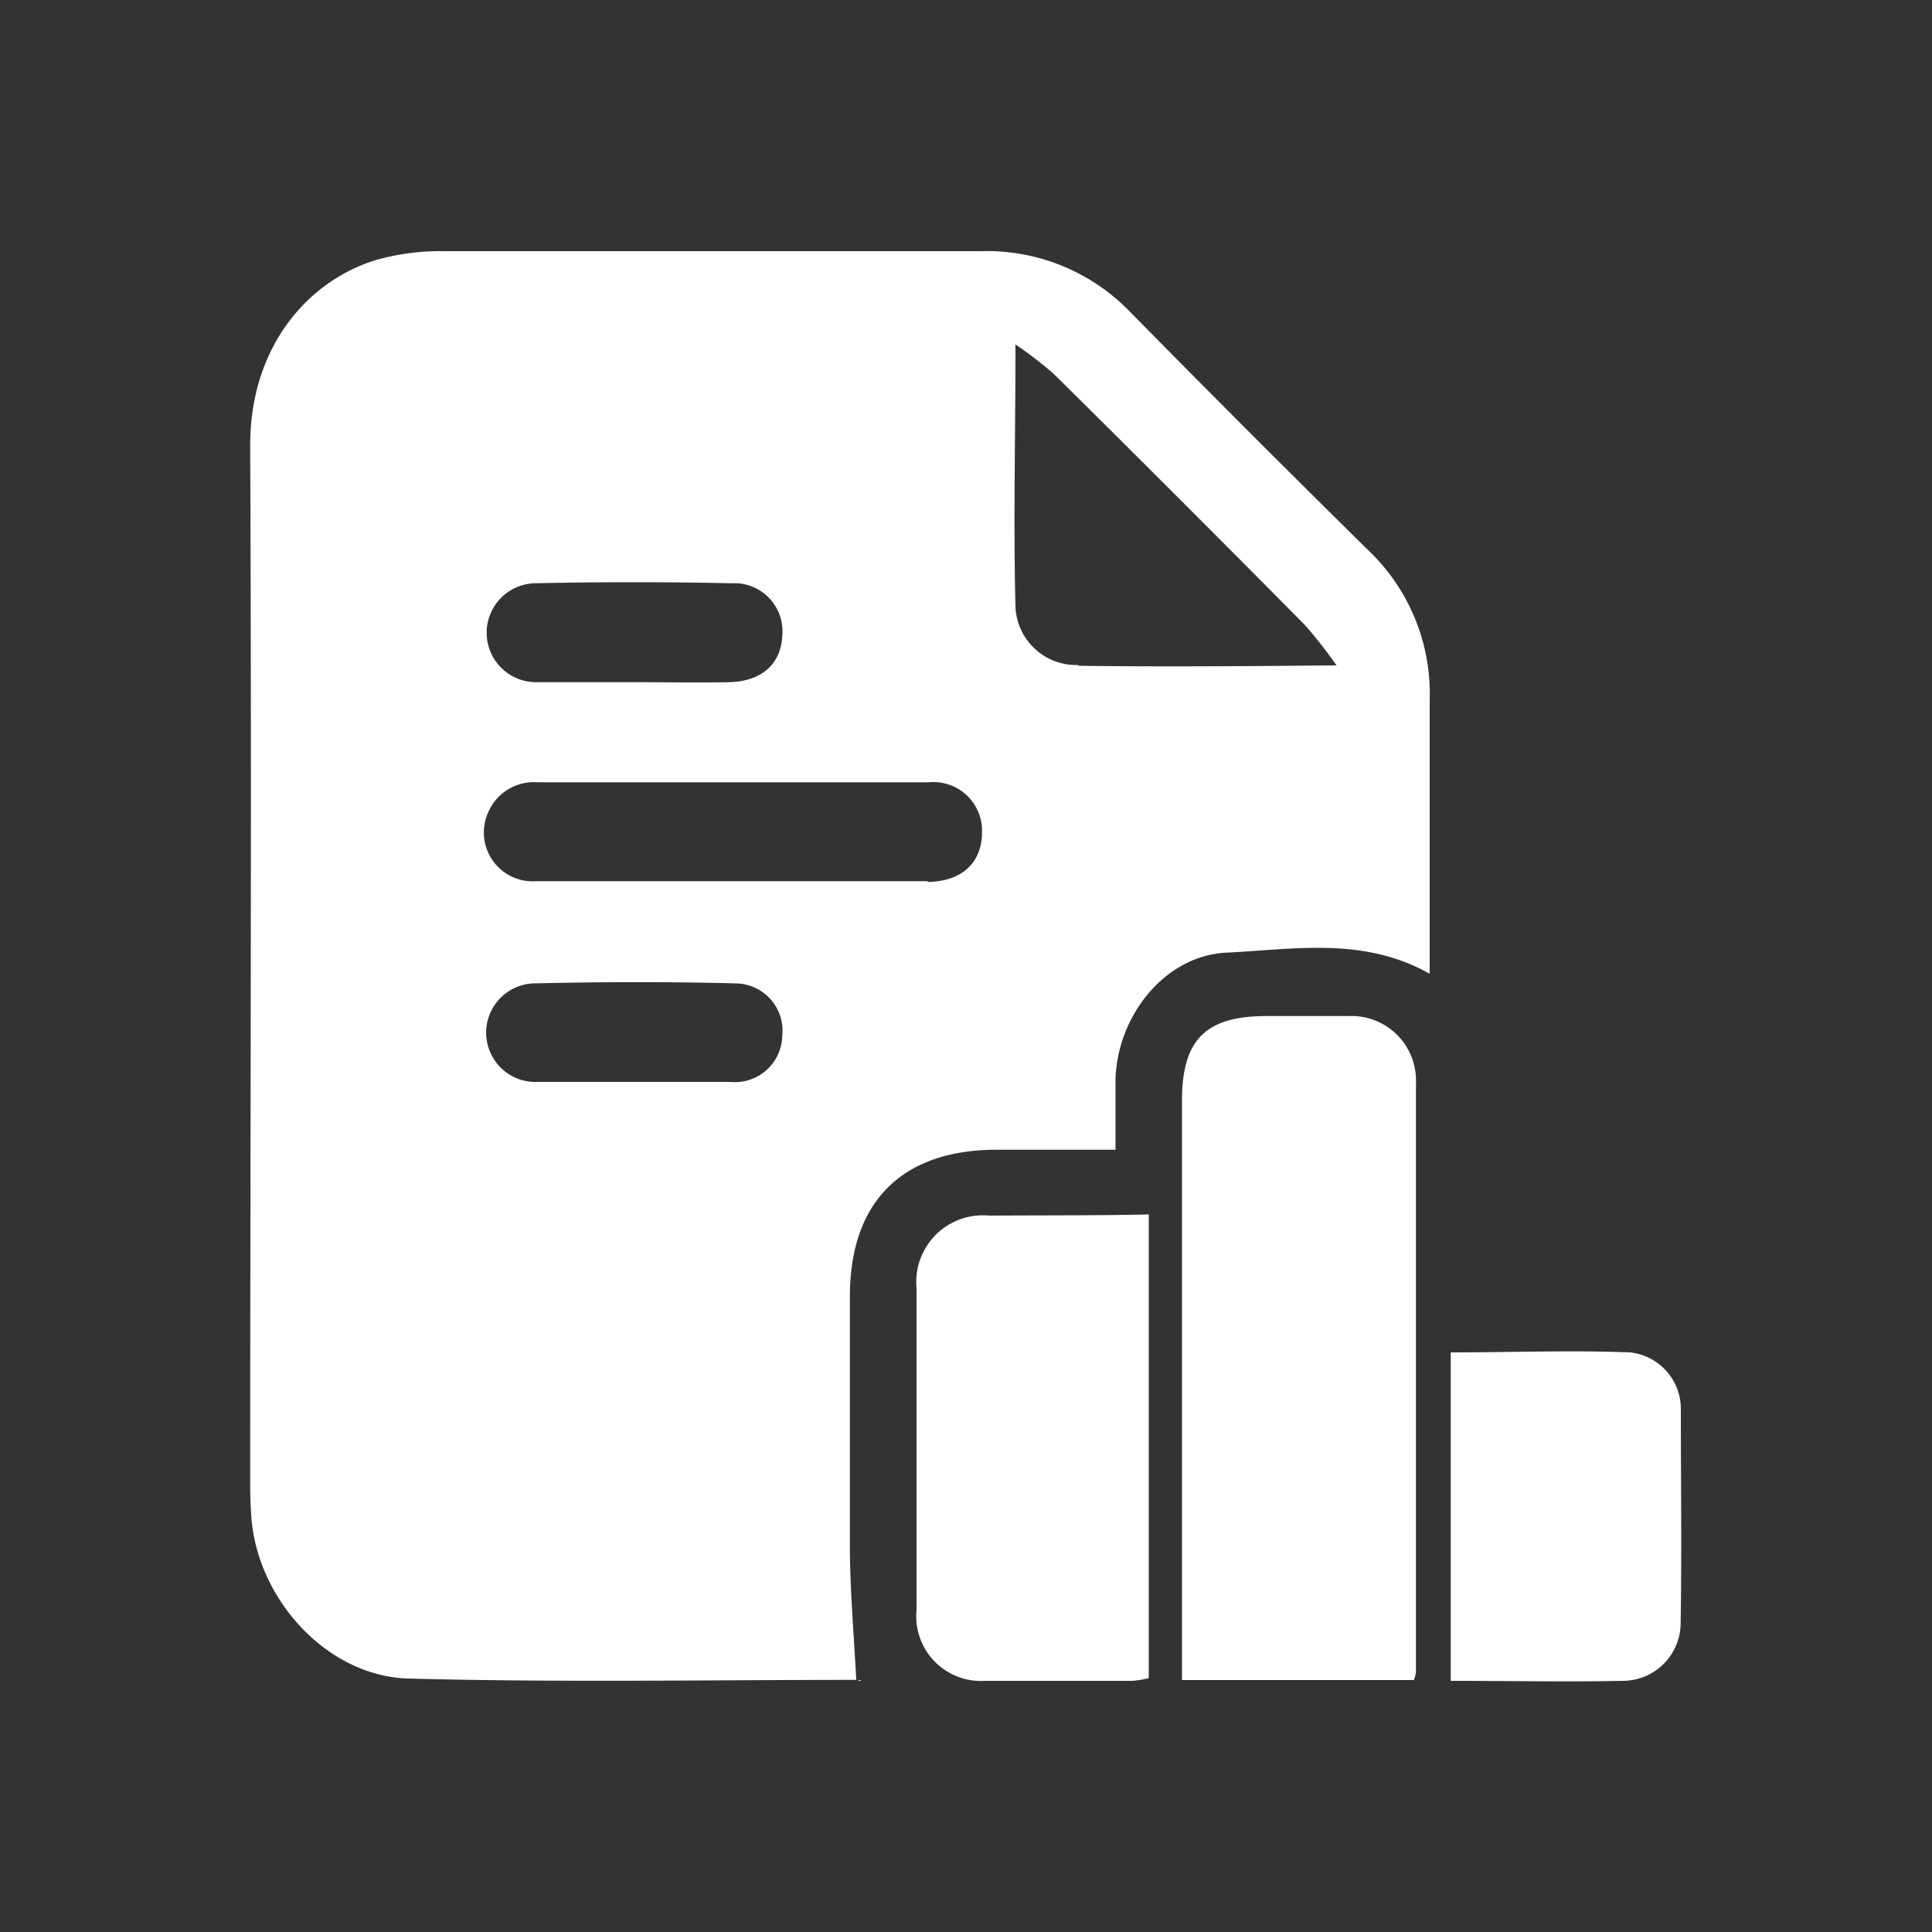 <svg xmlns="http://www.w3.org/2000/svg" viewBox="0 0 100 100"><rect x="0" y="0" width="100" height="100" fill="#333333" stroke="none"/><defs><style>.cls-1{fill:#fff;}</style></defs><g id="_2ND" data-name="2ND"><path class="cls-1" d="M70.84,28.5q-6.21-6.12-12.32-12.33A10.3,10.3,0,0,0,50.78,13C41.53,13,32.27,13,23,13a12.39,12.39,0,0,0-3.44.43c-3.46,1-6.64,4.38-6.61,9.69.08,17.91,0,35.82,0,53.72q0,.84.06,1.68c.3,4.23,3.9,8.24,8.12,8.36,7.72.21,15.46.07,23.19.07-.12-2.26-.3-4.4-.33-6.54,0-4.43,0-8.86,0-13.3,0-4.9,2.68-7.58,7.56-7.6h6.19c0-1.32,0-2.52,0-3.71.13-3.29,2.59-6.33,5.72-6.49C67,49.14,70.56,48.47,74,50.4c0-4.86,0-9.51,0-14.16A10.23,10.23,0,0,0,70.84,28.5ZM27.67,30.19q5.1-.11,10.2,0a2.49,2.49,0,0,1,2.62,2.72c-.07,1.47-1.08,2.37-2.78,2.4s-3.27,0-4.91,0-3.35,0-5,0a2.56,2.56,0,1,1-.1-5.12ZM40.49,53.61A2.45,2.45,0,0,1,37.81,56c-1.67,0-3.35,0-5,0s-3.36,0-5,0a2.55,2.55,0,1,1-.19-5.1c3.49-.08,7-.09,10.46,0A2.45,2.45,0,0,1,40.49,53.61Zm7.55-8c-3.36,0-6.72,0-10.07,0s-6.8,0-10.2,0A2.53,2.53,0,0,1,25.29,42a2.57,2.57,0,0,1,2.51-1.51c6.76,0,13.52,0,20.28,0a2.52,2.52,0,0,1,2.75,2.6C50.82,44.66,49.78,45.63,48,45.65Zm7.78-11.19a3.15,3.15,0,0,1-3.26-3c-.11-4.42,0-8.84,0-13.59a19.71,19.71,0,0,1,2,1.54q6.56,6.49,13,13a24.94,24.94,0,0,1,1.62,2.07C64.5,34.48,60.16,34.52,55.82,34.46Z"/><path class="cls-1" d="M44.54,87h-.17V87C44.62,86.92,44.58,87,44.54,87Z"/><path class="cls-1" d="M69.82,52.59c-1.41,0-2.84,0-4.26,0-3.15,0-4.38,1.22-4.38,4.37v30h12a1.87,1.87,0,0,0,.11-.42q0-15.24,0-30.49A3.34,3.34,0,0,0,69.82,52.59Z"/><path class="cls-1" d="M51.21,62.92a3.45,3.45,0,0,0-3.77,3.76q0,8.32,0,16.65A3.35,3.35,0,0,0,51,87c2.54,0,5.07,0,7.61,0a5.19,5.19,0,0,0,.85-.14v-24C56.62,62.92,53.92,62.9,51.21,62.92Z"/><path class="cls-1" d="M87,72.88A2.94,2.94,0,0,0,84.37,70c-3.07-.12-6.15,0-9.28,0V87c3.06,0,6,.06,8.9,0a3,3,0,0,0,3-3C87.05,80.28,87,76.58,87,72.88Z"/></g></svg>